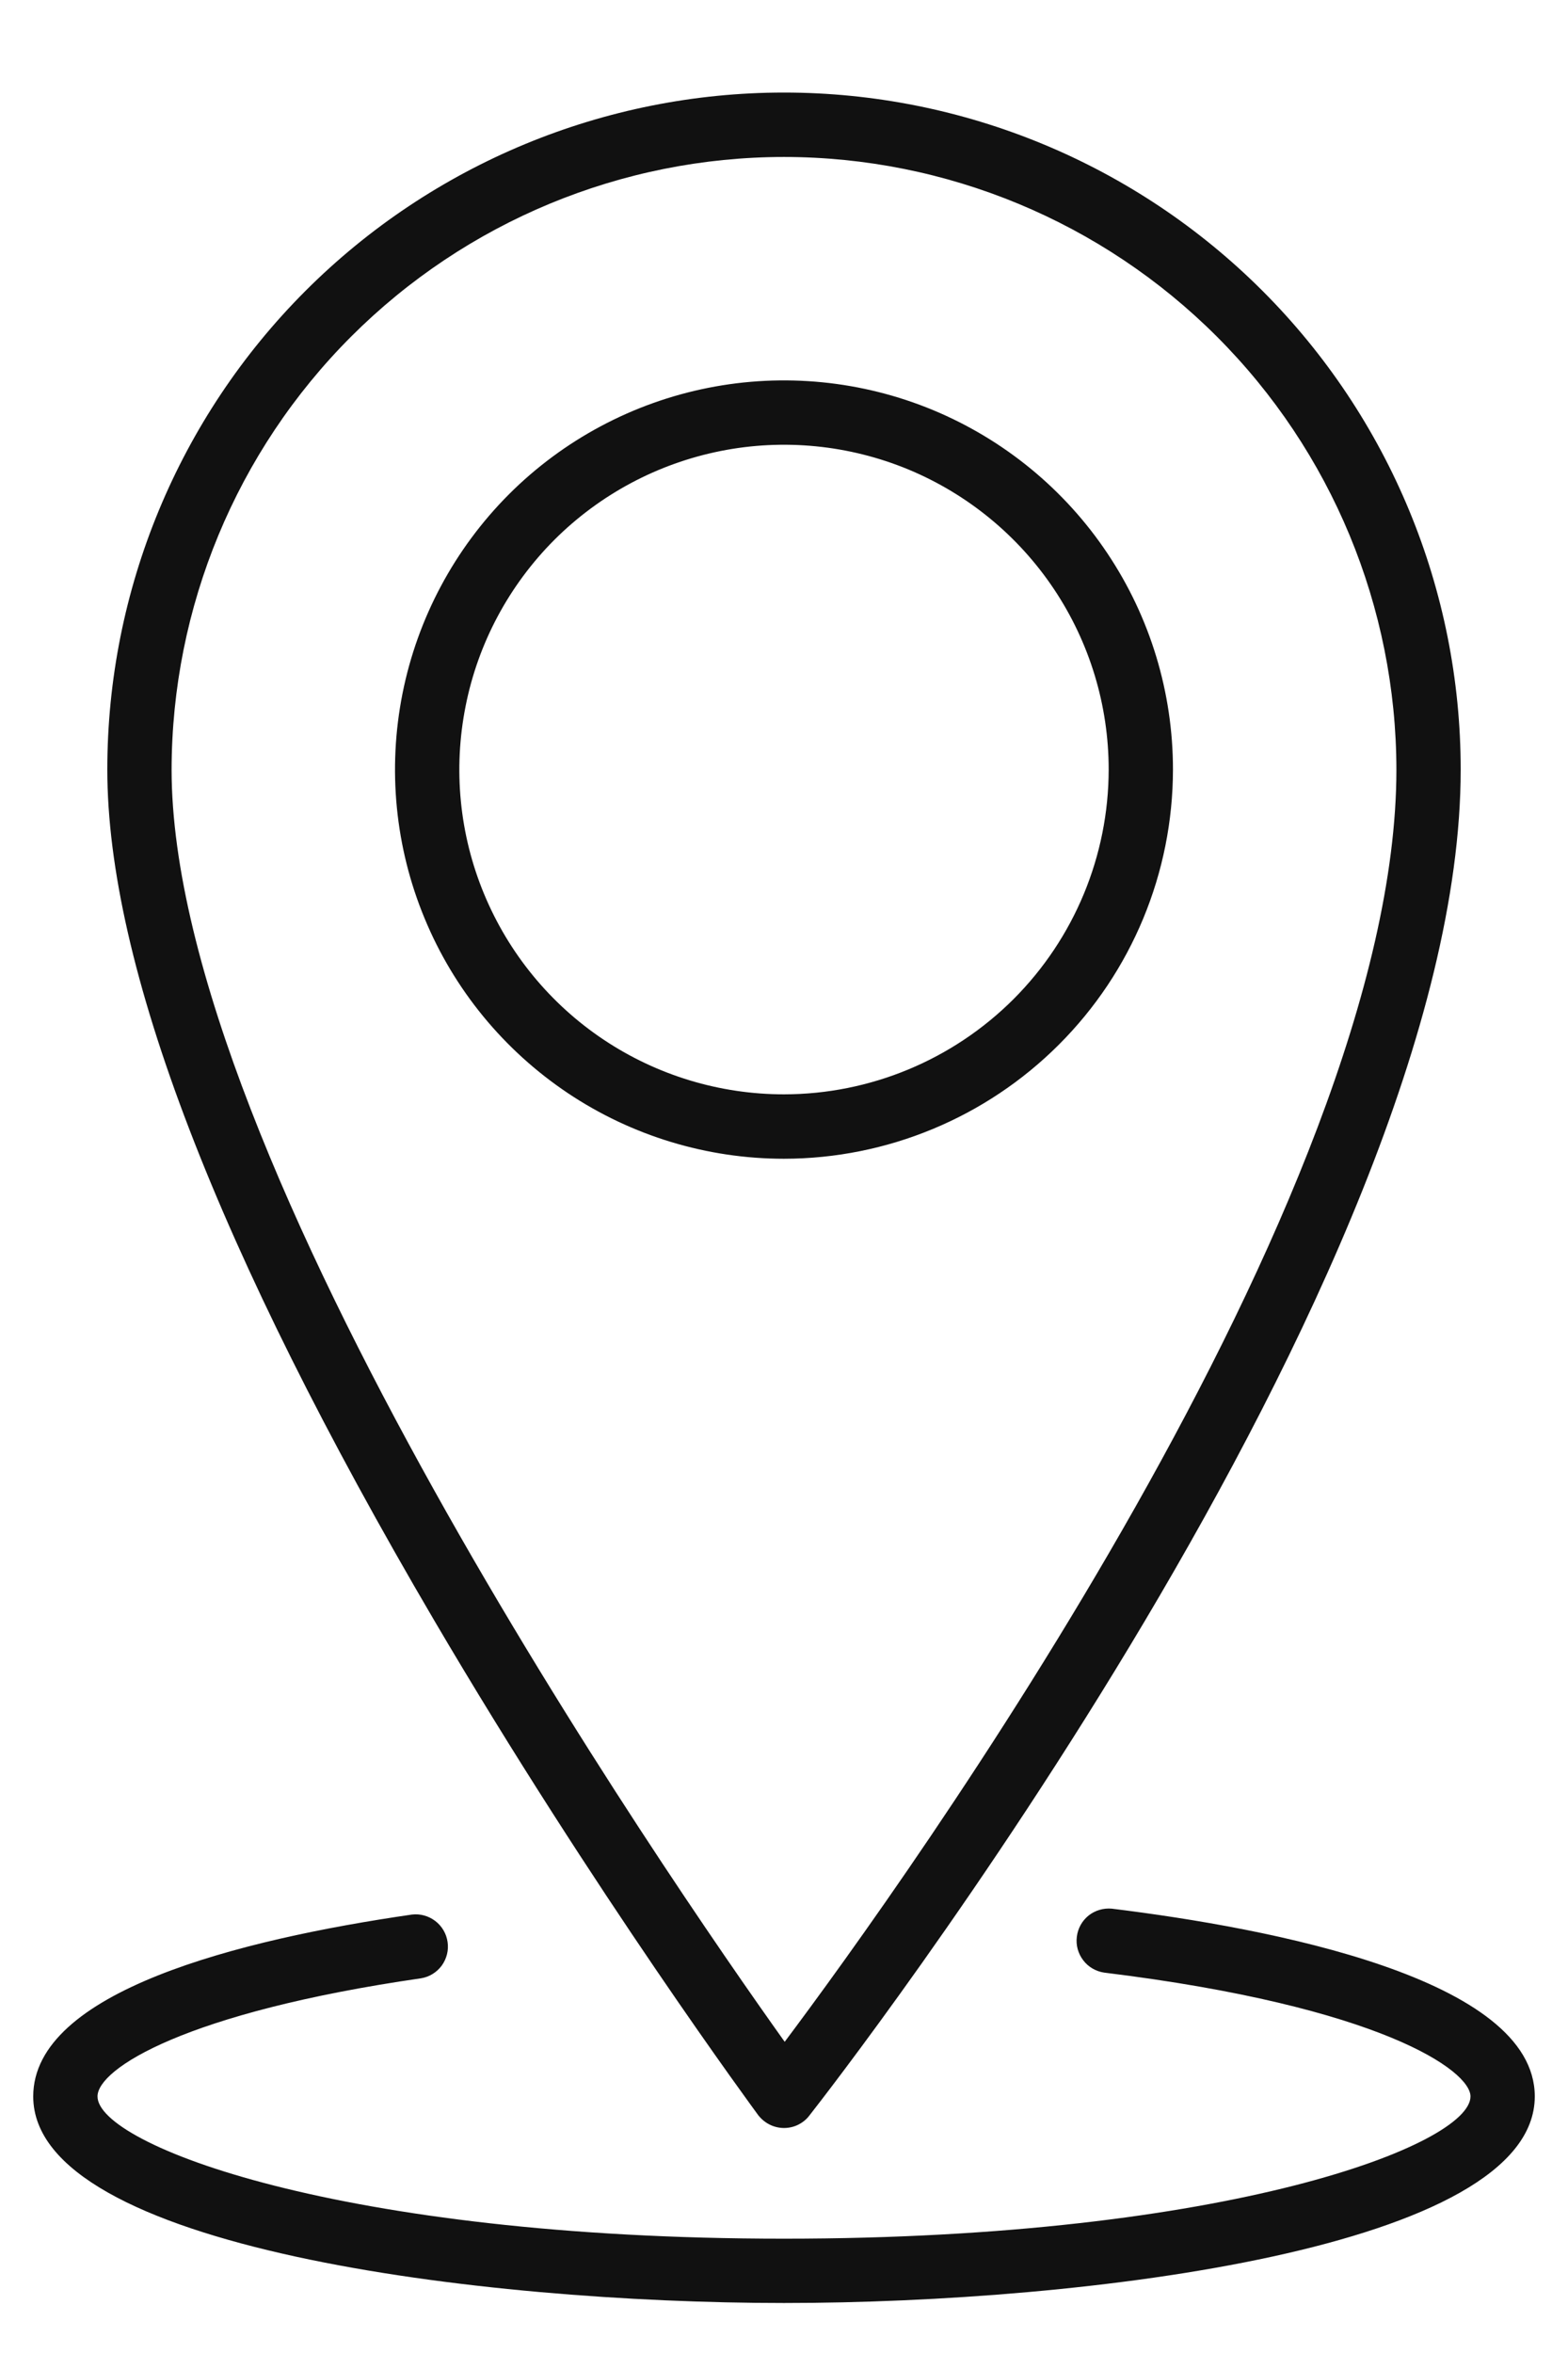 <svg width="16" height="24" viewBox="0 0 16 24" fill="none" xmlns="http://www.w3.org/2000/svg">
<path d="M7.736 21.573C7.767 21.613 7.806 21.646 7.851 21.669C7.896 21.692 7.945 21.704 7.996 21.705H8C8.05 21.705 8.099 21.694 8.144 21.672C8.188 21.65 8.228 21.619 8.258 21.579C8.53 21.233 14.905 13.039 14.905 7.849C14.905 6.018 14.178 4.262 12.883 2.967C11.588 1.672 9.831 0.944 8 0.944C6.169 0.944 4.412 1.672 3.117 2.967C1.822 4.262 1.095 6.018 1.095 7.849C1.095 9.837 2.216 12.755 4.428 16.523C6.063 19.307 7.72 21.55 7.736 21.573ZM8 1.601C9.657 1.602 11.245 2.261 12.417 3.433C13.588 4.604 14.247 6.193 14.249 7.85C14.249 12.231 9.228 19.197 8.007 20.826C6.8 19.134 1.751 11.822 1.751 7.85C1.753 6.193 2.412 4.604 3.583 3.433C4.755 2.261 6.343 1.602 8 1.601Z" fill="#111111"/>
<path d="M11.969 7.849C11.969 7.064 11.737 6.297 11.3 5.644C10.864 4.991 10.244 4.483 9.519 4.182C8.794 3.882 7.996 3.803 7.226 3.956C6.456 4.109 5.748 4.487 5.193 5.042C4.638 5.598 4.26 6.305 4.107 7.075C3.954 7.845 4.032 8.643 4.333 9.368C4.633 10.094 5.142 10.713 5.795 11.15C6.447 11.586 7.215 11.819 8 11.819C9.052 11.818 10.061 11.399 10.805 10.655C11.55 9.911 11.968 8.902 11.969 7.849ZM8 11.162C7.345 11.162 6.704 10.968 6.159 10.604C5.614 10.24 5.19 9.723 4.939 9.117C4.688 8.512 4.623 7.846 4.751 7.203C4.878 6.56 5.194 5.97 5.657 5.506C6.121 5.043 6.711 4.728 7.354 4.6C7.996 4.472 8.663 4.538 9.268 4.788C9.873 5.039 10.391 5.464 10.755 6.009C11.119 6.554 11.313 7.194 11.313 7.849C11.312 8.728 10.963 9.57 10.342 10.191C9.72 10.812 8.878 11.161 8 11.162ZM11.346 19.468C11.26 19.46 11.175 19.485 11.108 19.538C11.041 19.592 10.998 19.67 10.988 19.755C10.977 19.84 11.001 19.926 11.053 19.994C11.104 20.062 11.181 20.107 11.266 20.12C14.091 20.466 15.005 21.12 15.005 21.383C15.005 21.875 12.533 22.834 8 22.834C3.467 22.834 0.995 21.874 0.995 21.383C0.995 21.101 1.891 20.526 4.297 20.178C4.382 20.164 4.457 20.117 4.508 20.048C4.558 19.978 4.58 19.892 4.567 19.807C4.555 19.723 4.51 19.646 4.442 19.594C4.374 19.542 4.289 19.518 4.204 19.528C2.441 19.783 0.339 20.312 0.339 21.383C0.339 22.929 4.92 23.49 8 23.49C11.08 23.49 15.661 22.929 15.661 21.383C15.661 20.178 12.957 19.666 11.346 19.468Z" fill="#111111"/>
</svg>
